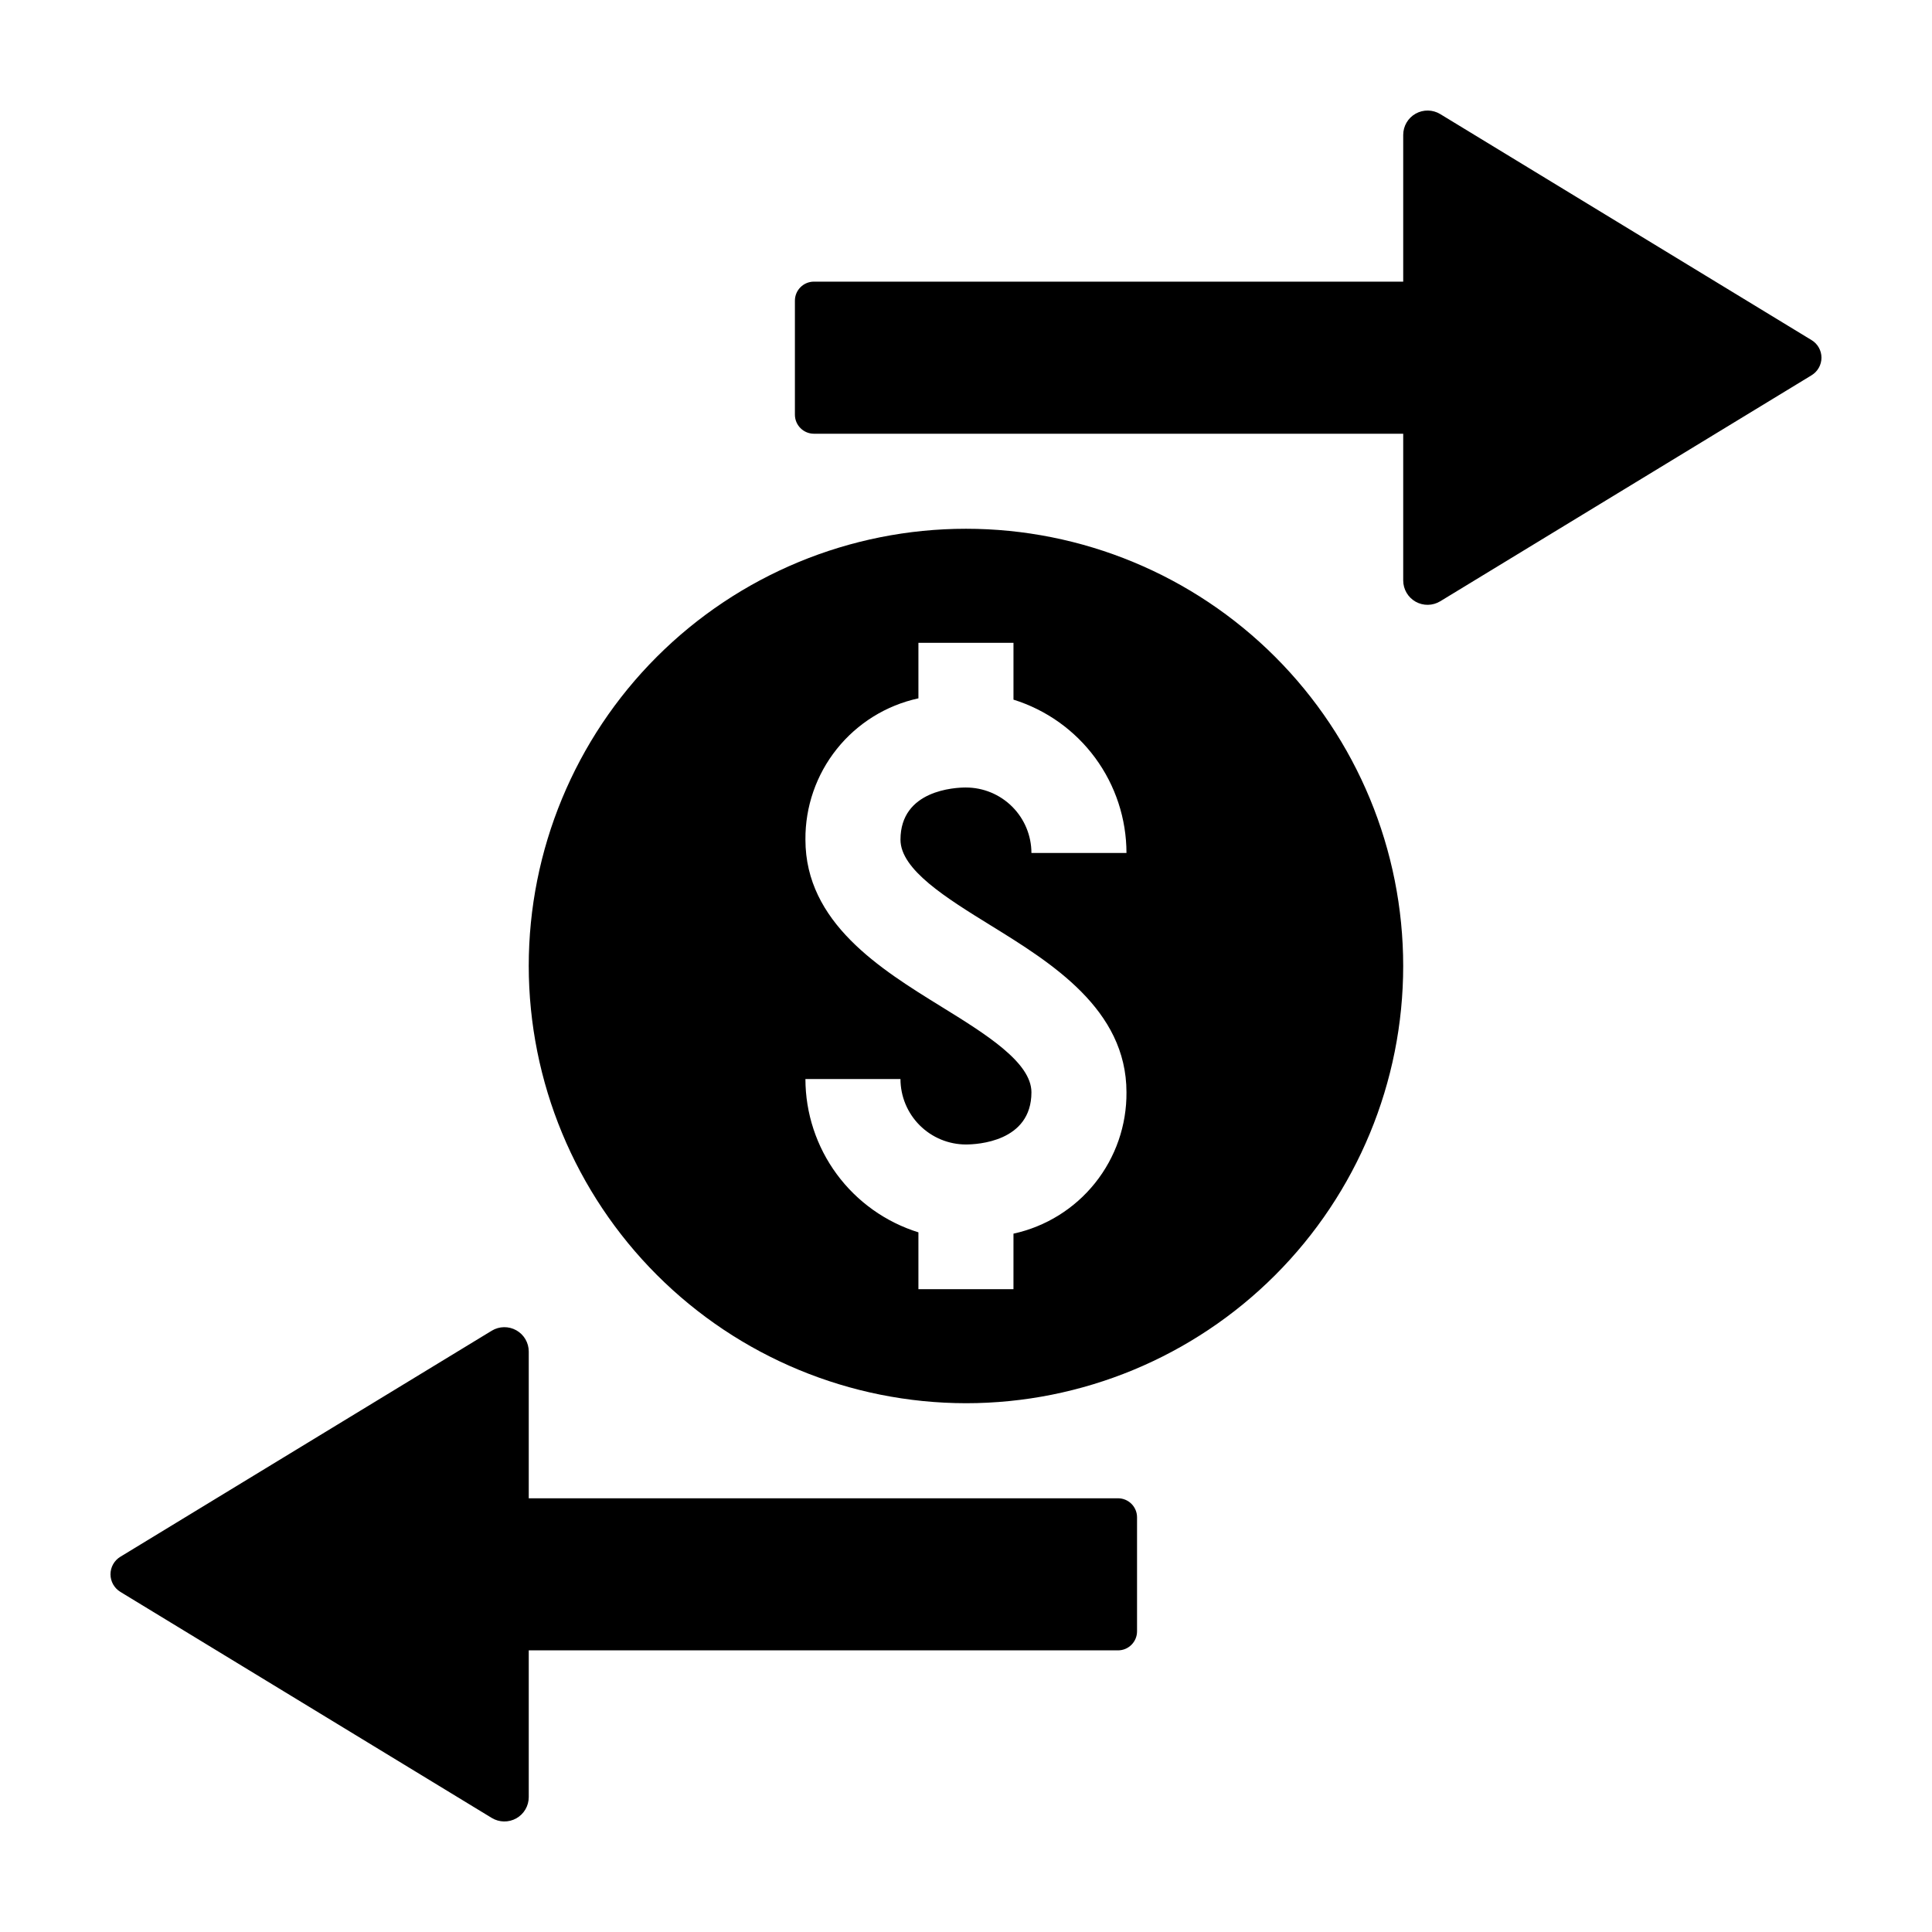 <?xml version="1.0" encoding="UTF-8"?>
<!-- Uploaded to: ICON Repo, www.svgrepo.com, Generator: ICON Repo Mixer Tools -->
<svg fill="#000000" width="800px" height="800px" version="1.1" viewBox="144 144 512 512" xmlns="http://www.w3.org/2000/svg">
 <path d="m624.1 243.44-98.418 59.902c-1.992 1.215-4.488 1.258-6.523 0.117-2.035-1.145-3.293-3.297-3.293-5.633v-38.883h-156.16c-2.785 0-5.047-2.262-5.047-5.047v-30.211c0-2.789 2.262-5.047 5.047-5.047h156.16v-38.883c0-2.336 1.258-4.488 3.293-5.633 2.035-1.141 4.531-1.098 6.523 0.113l98.414 59.906h0.004c1.621 0.988 2.609 2.75 2.609 4.648 0 1.898-0.988 3.66-2.609 4.648zm-448.21 322.42 98.418 59.906c1.992 1.211 4.488 1.258 6.523 0.113 2.035-1.145 3.293-3.297 3.293-5.633v-38.883h156.16c2.785 0 5.043-2.258 5.043-5.047v-30.215 0.004c0-1.34-0.531-2.621-1.477-3.566-0.945-0.945-2.227-1.477-3.566-1.477h-156.16v-38.887c0-2.332-1.258-4.488-3.293-5.629-2.035-1.145-4.531-1.102-6.523 0.113l-98.418 59.902c-1.621 0.988-2.609 2.75-2.609 4.648 0 1.898 0.988 3.66 2.609 4.648zm108.23-165.86c0-30.73 12.207-60.203 33.938-81.934 21.73-21.73 51.203-33.938 81.934-33.938s60.199 12.211 81.93 33.938c21.73 21.73 33.938 51.203 33.938 81.934s-12.207 60.203-33.938 81.93c-21.73 21.73-51.203 33.938-81.934 33.938-30.719-0.035-60.168-12.254-81.891-33.977-21.723-21.719-33.941-51.172-33.977-81.891zm133.22 33.469c0 13.164-14.453 13.828-17.352 13.828l-0.004 0.004c-4.598-0.008-9.008-1.836-12.262-5.09-3.254-3.254-5.082-7.664-5.09-12.262h-25.188c0.012 9.078 2.922 17.918 8.309 25.227 5.387 7.309 12.969 12.707 21.637 15.406v15.059h25.188l0.004-14.711c8.531-1.855 16.168-6.59 21.621-13.414 5.453-6.82 8.395-15.312 8.324-24.047 0-22-19.918-34.301-35.922-44.188-11.781-7.277-23.969-14.805-23.969-22.758 0-13.164 14.453-13.828 17.352-13.828l-0.004 0.004c4.602 0.004 9.012 1.832 12.266 5.086 3.254 3.254 5.082 7.664 5.09 12.266h25.188c-0.012-9.082-2.922-17.922-8.309-25.23-5.387-7.309-12.969-12.707-21.637-15.406v-15.059h-25.191v14.711c-8.535 1.855-16.168 6.59-21.621 13.414-5.457 6.82-8.395 15.312-8.324 24.047 0 22 19.918 34.301 35.922 44.188 11.785 7.277 23.973 14.805 23.973 22.754z"/>
</svg>